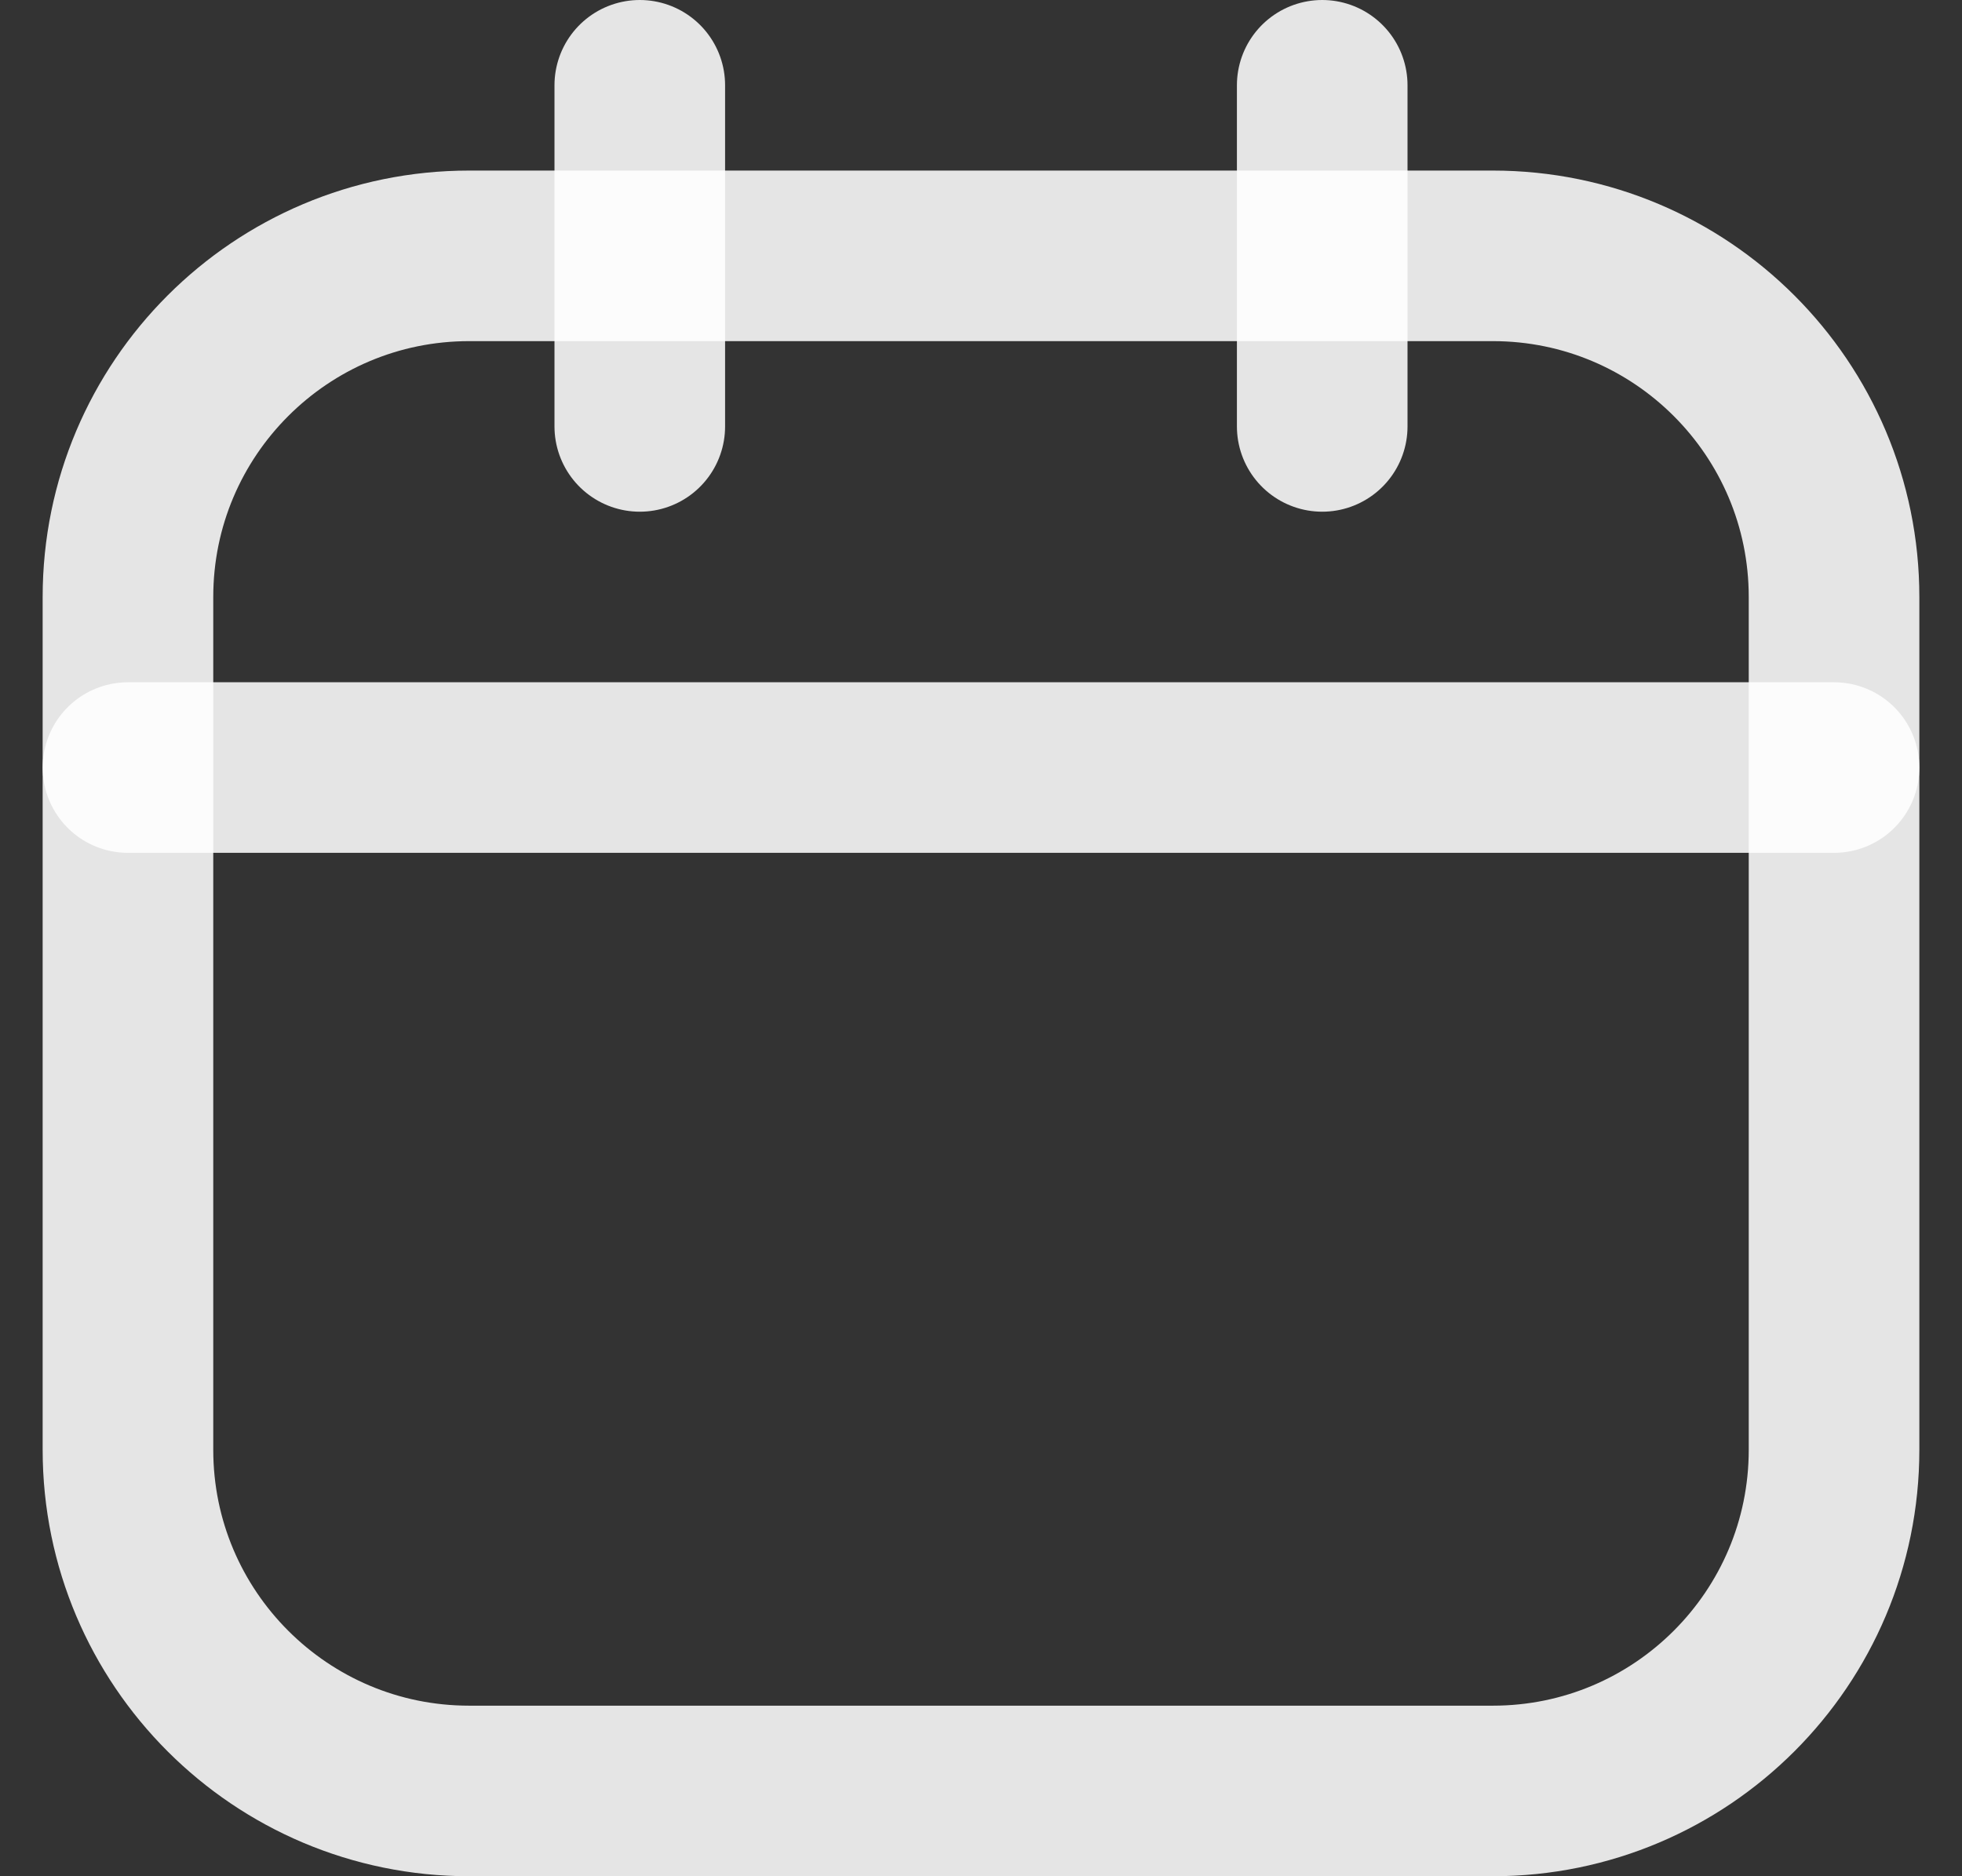 <svg width="23" height="22" viewBox="0 0 23 22" fill="none" xmlns="http://www.w3.org/2000/svg">
<rect x="0" y="0" width="23" height="22" fill="#333333" stroke="none"/>
<path d="M17.5 3H5.5C3.291 3 1.5 4.791 1.5 7V17C1.5 19.209 3.291 21 5.5 21H17.5C19.709 21 21.5 19.209 21.5 17V7C21.5 4.791 19.709 3 17.5 3Z" stroke="white" stroke-opacity="0.87" stroke-width="2" stroke-linecap="round" stroke-linejoin="round"/>
<path d="M7.5 1V5" stroke="white" stroke-opacity="0.87" stroke-width="2" stroke-linecap="round" stroke-linejoin="round"/>
<path d="M15.5 1V5" stroke="white" stroke-opacity="0.87" stroke-width="2" stroke-linecap="round" stroke-linejoin="round"/>
<path d="M1.5 9H21.5" stroke="white" stroke-opacity="0.87" stroke-width="2" stroke-linecap="round" stroke-linejoin="round"/>
</svg>
